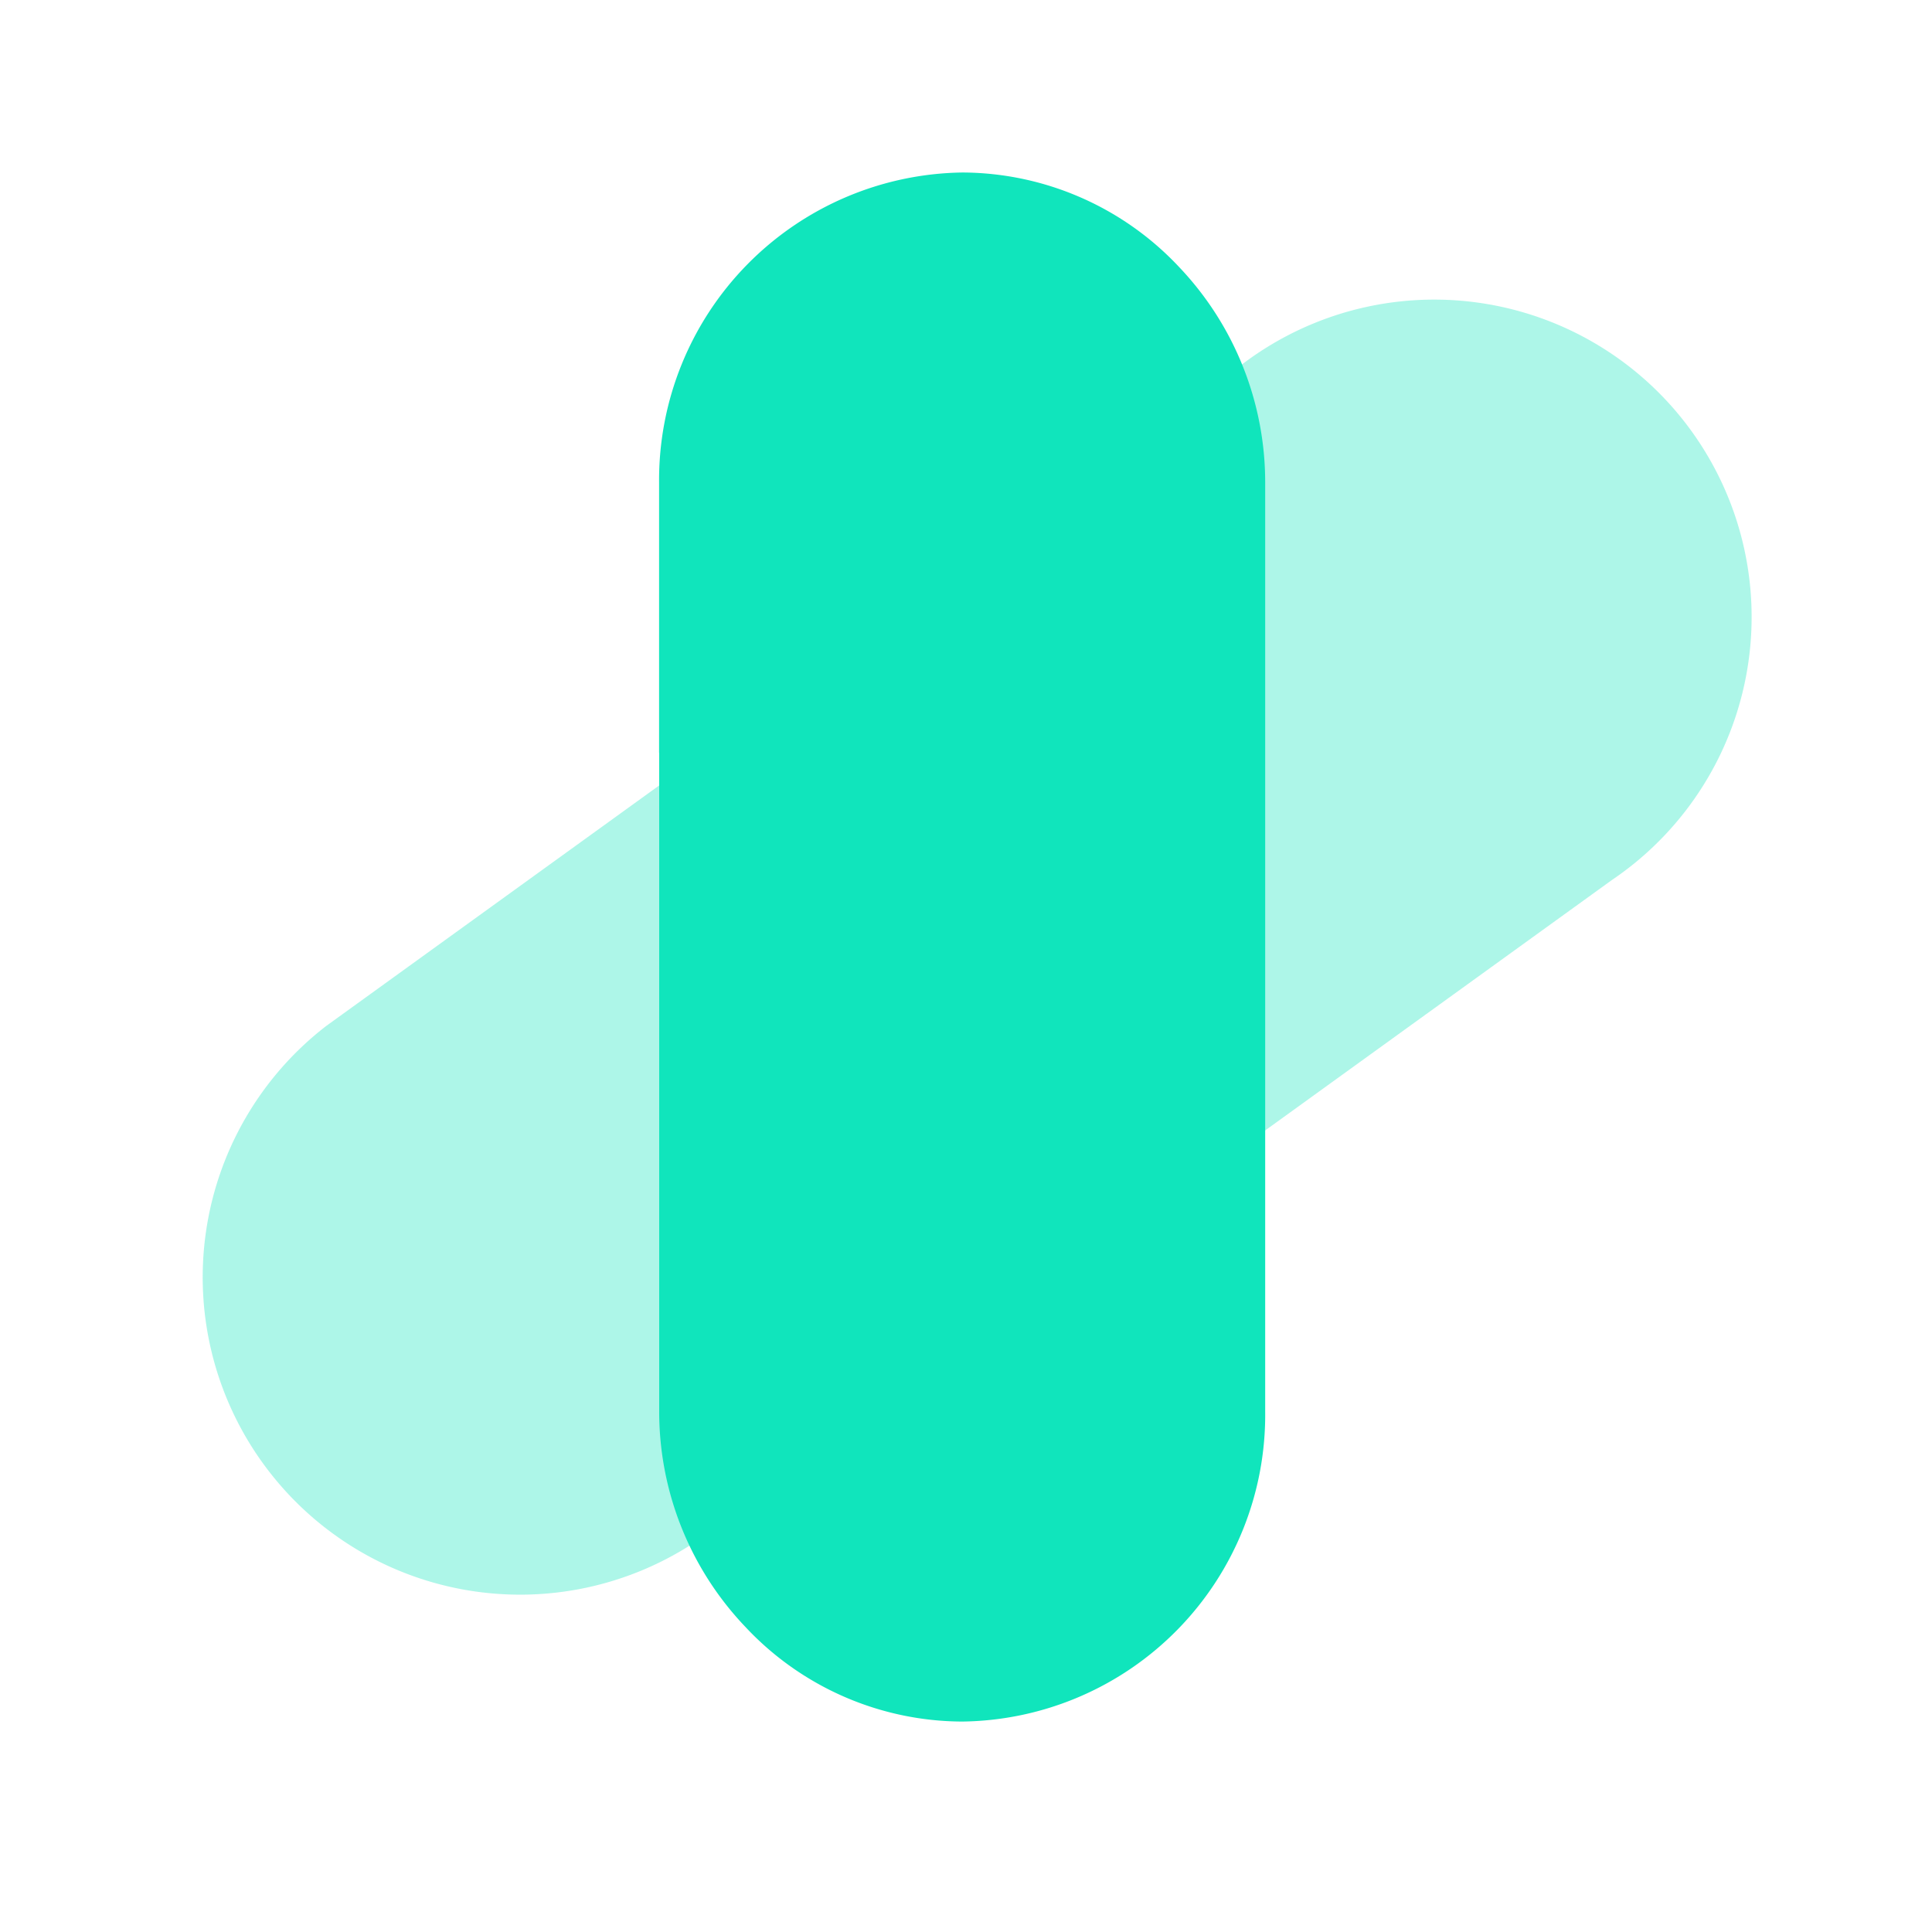 <svg id="cultural_hacking_iso" data-name="cultural hacking_iso" xmlns="http://www.w3.org/2000/svg" width="56" height="56" viewBox="0 0 56 56">
  <path id="bounding_box" data-name="bounding box" d="M0,0H56V56H0Z" fill="#fff" opacity="0"/>
  <g id="iso" transform="translate(2 2)">
    <path id="Trazado_22683" data-name="Trazado 22683" d="M9.2,0H41.885a9.2,9.2,0,1,1,0,18.391H9.2A9.2,9.2,0,0,1,9.2,0Z" transform="translate(0 33.123) rotate(-35.84)" fill="#10e5bc" opacity="0.34"/>
    <path id="Unión_1" data-name="Unión 1" d="M72.29,41.12V33.285a8.915,8.915,0,0,1,8.8-8.985,8.647,8.647,0,0,1,6.275,2.742,9.053,9.053,0,0,1,2.493,6.243V60.212A8.888,8.888,0,0,1,81.079,69.2a8.64,8.64,0,0,1-6.293-2.749,9.042,9.042,0,0,1-2.493-6.239V41.12" transform="translate(-55.186 -21.3)" fill="#10e5bc"/>
  </g>
</svg>
